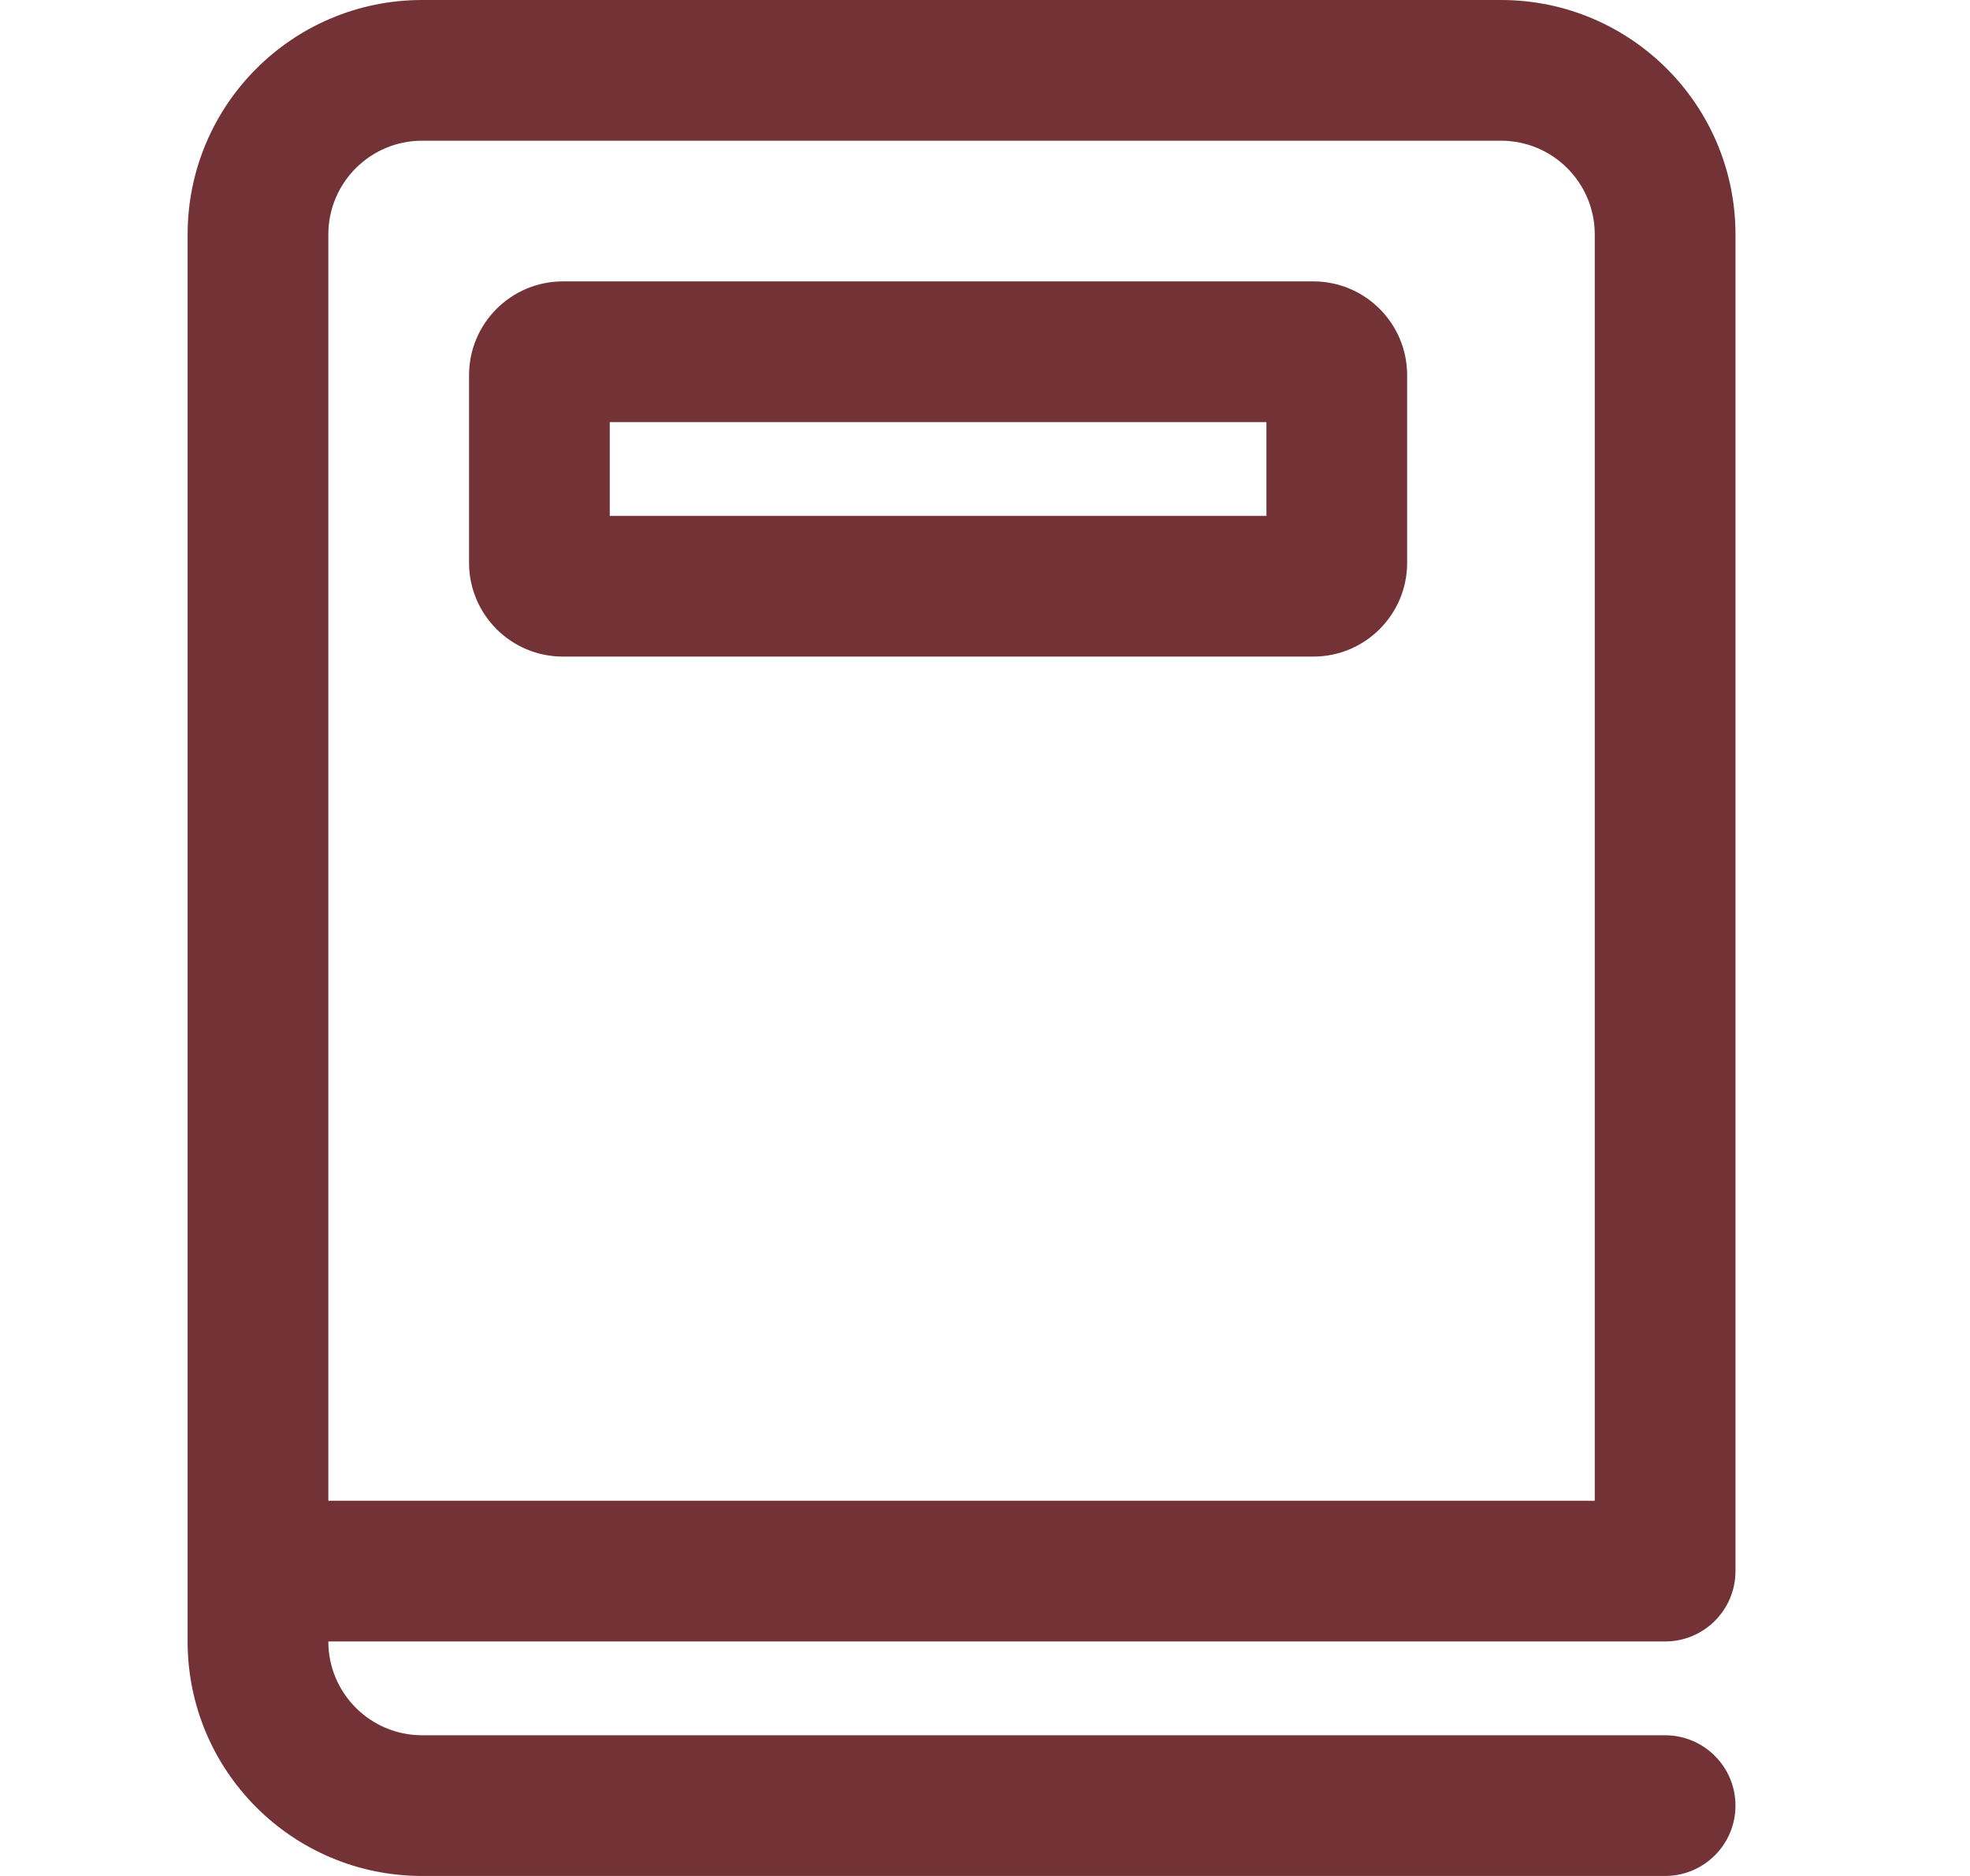 <svg width="21" height="20" viewBox="0 0 21 20" fill="none" xmlns="http://www.w3.org/2000/svg">
<g id="Frame 101">
<path id="Vector" d="M5 4C5 3.448 5.448 3 6 3H14C14.552 3 15 3.448 15 4V6C15 6.552 14.552 7 14 7H6C5.448 7 5 6.552 5 6V4ZM6.5 5.5H13.5V4.5H6.5V5.5ZM2 2.5C2 1.119 3.119 0 4.5 0H16C17.381 0 18.5 1.119 18.5 2.5V16.75C18.5 17.164 18.164 17.5 17.75 17.5H3.5C3.5 18.052 3.948 18.5 4.5 18.5H17.75C18.164 18.5 18.5 18.836 18.5 19.25C18.5 19.664 18.164 20 17.75 20H4.5C3.119 20 2 18.881 2 17.5V2.5ZM3.5 16H17V2.5C17 1.948 16.552 1.5 16 1.5H4.5C3.948 1.5 3.5 1.948 3.5 2.5V16Z" fill="#733236"/>
</g>
</svg>
